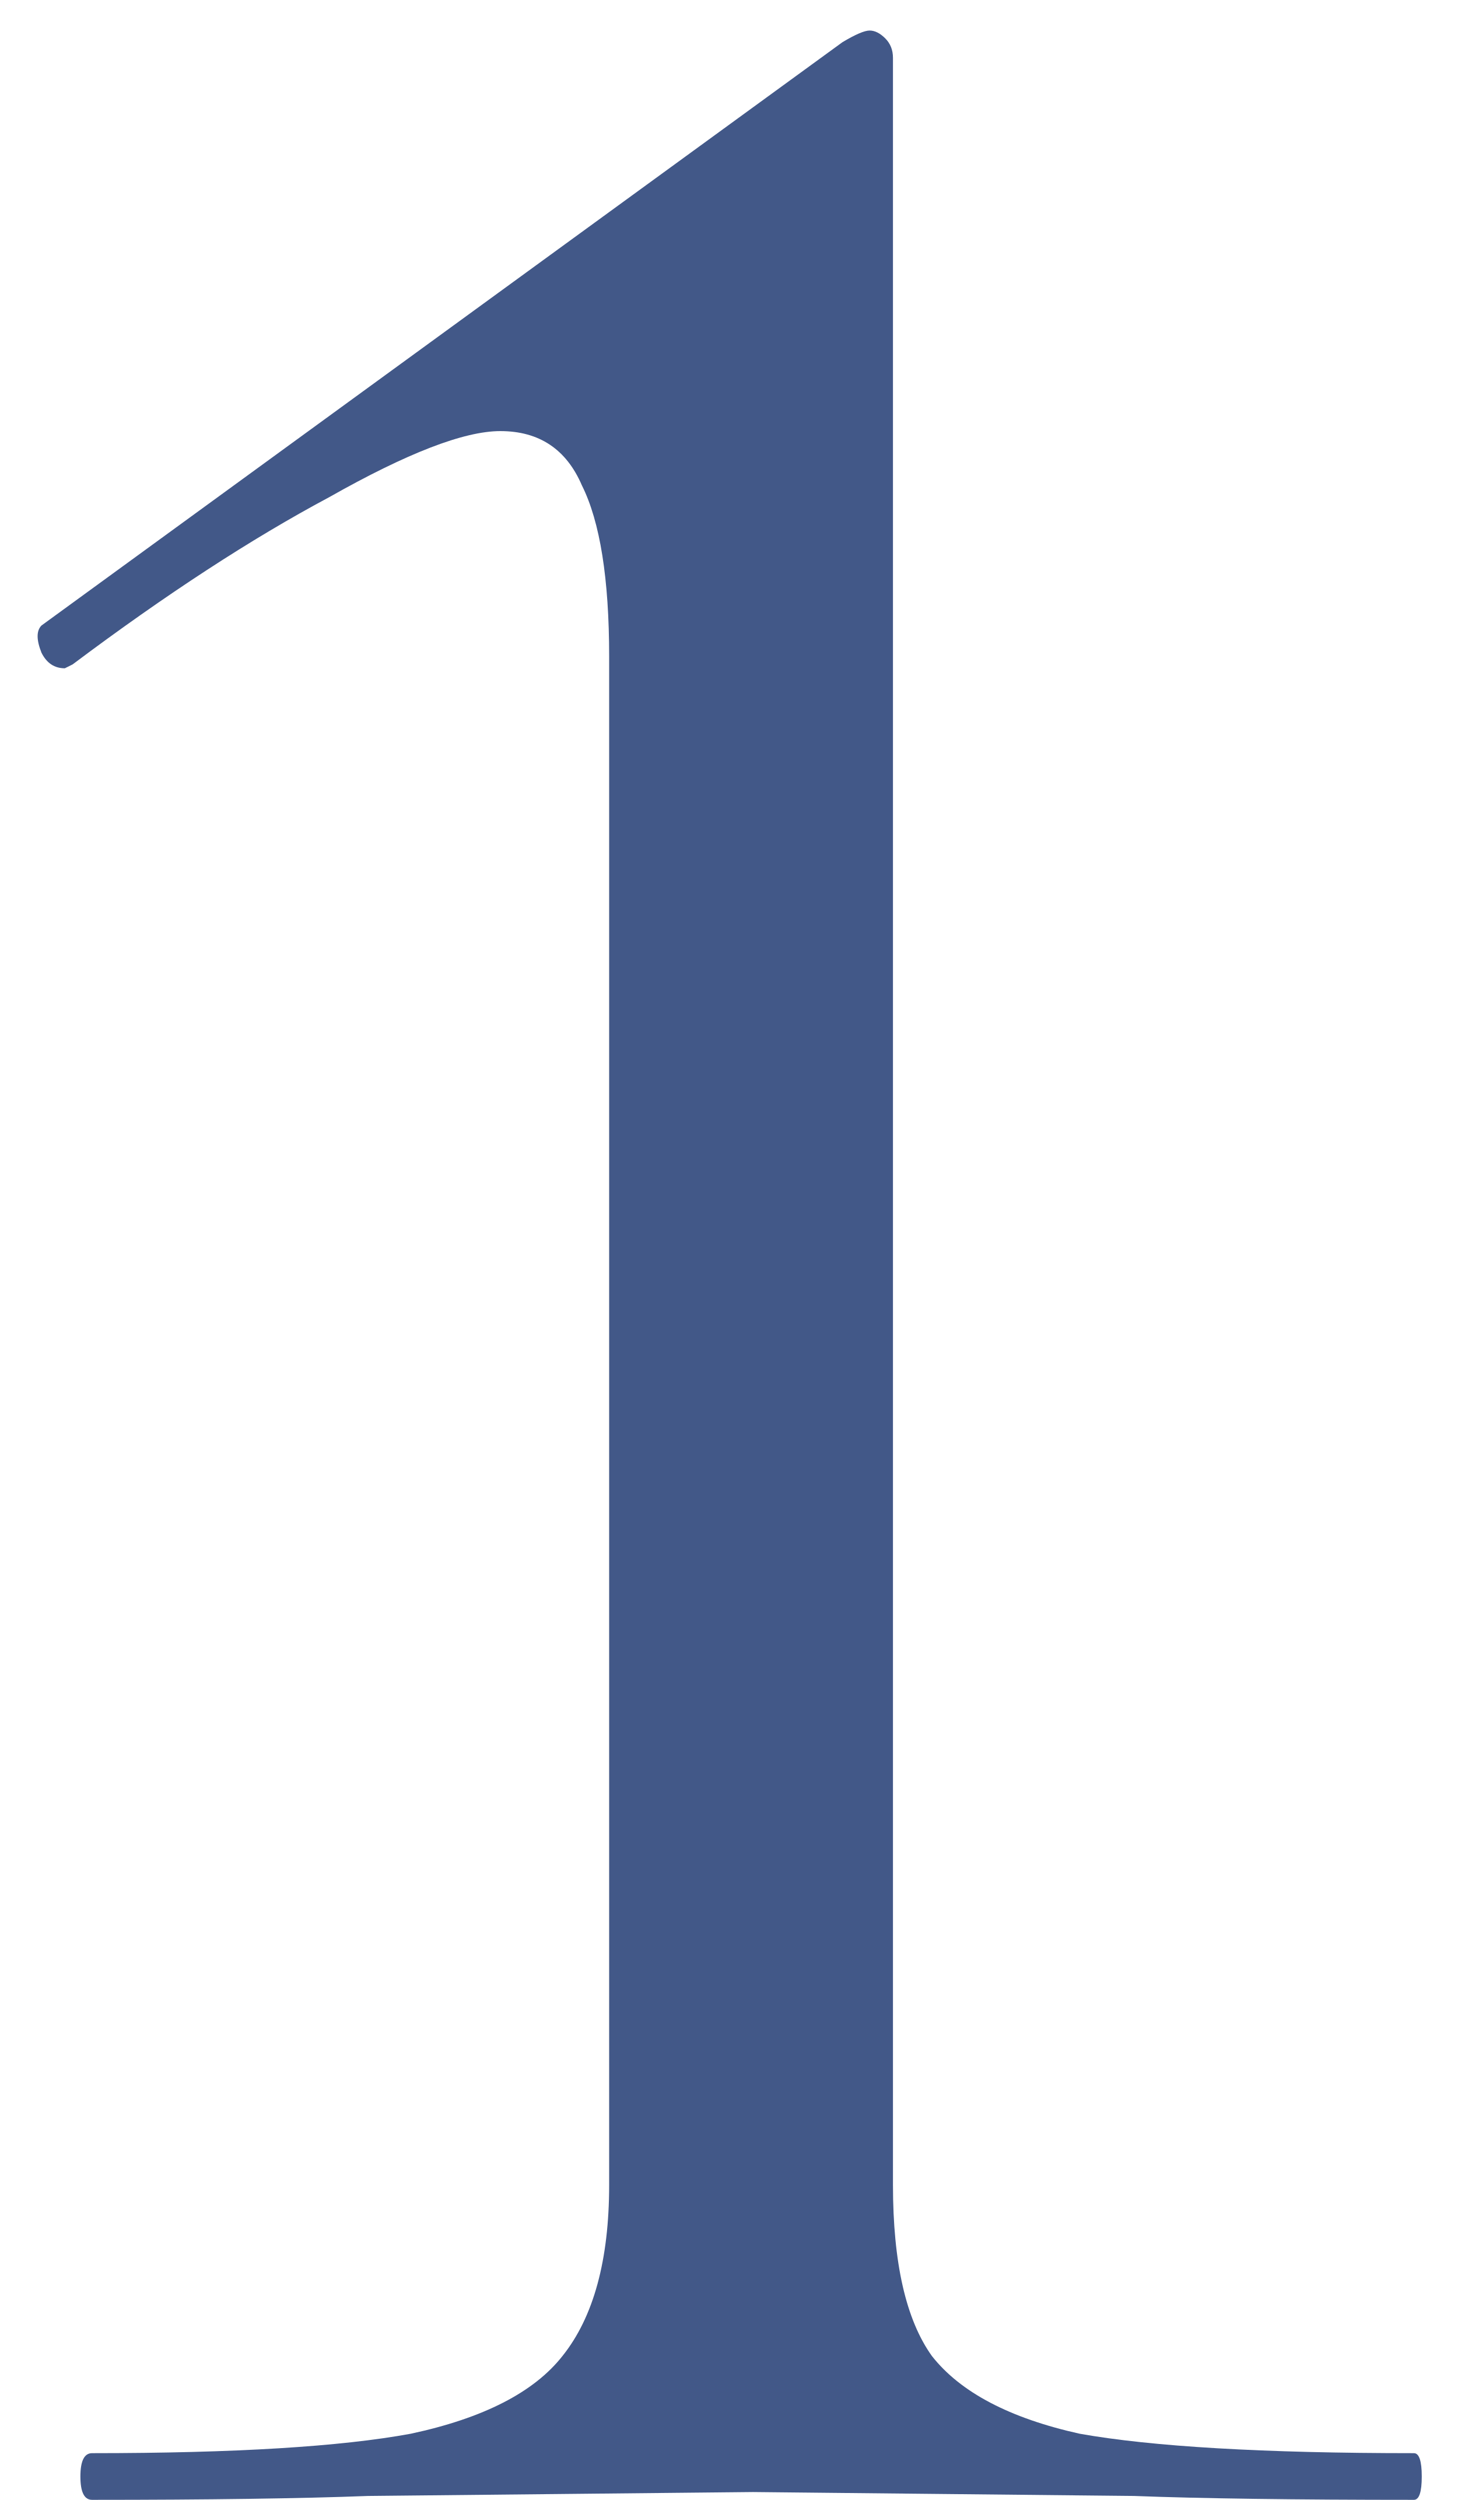 <?xml version="1.0" encoding="UTF-8"?> <svg xmlns="http://www.w3.org/2000/svg" width="35" height="60" viewBox="0 0 35 60" fill="none"> <path d="M2.21 60C2.023 60 1.93 59.813 1.93 59.44C1.93 59.067 2.023 58.88 2.21 58.88C5.632 58.88 8.183 58.724 9.863 58.413C11.605 58.04 12.819 57.418 13.503 56.547C14.25 55.613 14.623 54.244 14.623 52.44V15.76C14.623 13.893 14.405 12.524 13.97 11.653C13.596 10.782 12.943 10.347 12.01 10.347C11.139 10.347 9.77 10.876 7.903 11.933C6.036 12.929 3.983 14.267 1.743 15.947L1.556 16.04C1.307 16.04 1.121 15.916 0.996 15.667C0.872 15.356 0.872 15.138 0.996 15.013L20.223 1.013C20.534 0.827 20.752 0.733 20.876 0.733C21.001 0.733 21.125 0.796 21.25 0.92C21.374 1.044 21.436 1.2 21.436 1.387V52.44C21.436 54.307 21.747 55.676 22.37 56.547C23.054 57.418 24.236 58.04 25.916 58.413C27.659 58.724 30.334 58.88 33.943 58.88C34.067 58.88 34.13 59.067 34.13 59.44C34.13 59.813 34.067 60 33.943 60C31.081 60 28.841 59.969 27.223 59.907L18.076 59.813L8.836 59.907C7.218 59.969 5.01 60 2.21 60Z" fill="#425888"></path> </svg> 